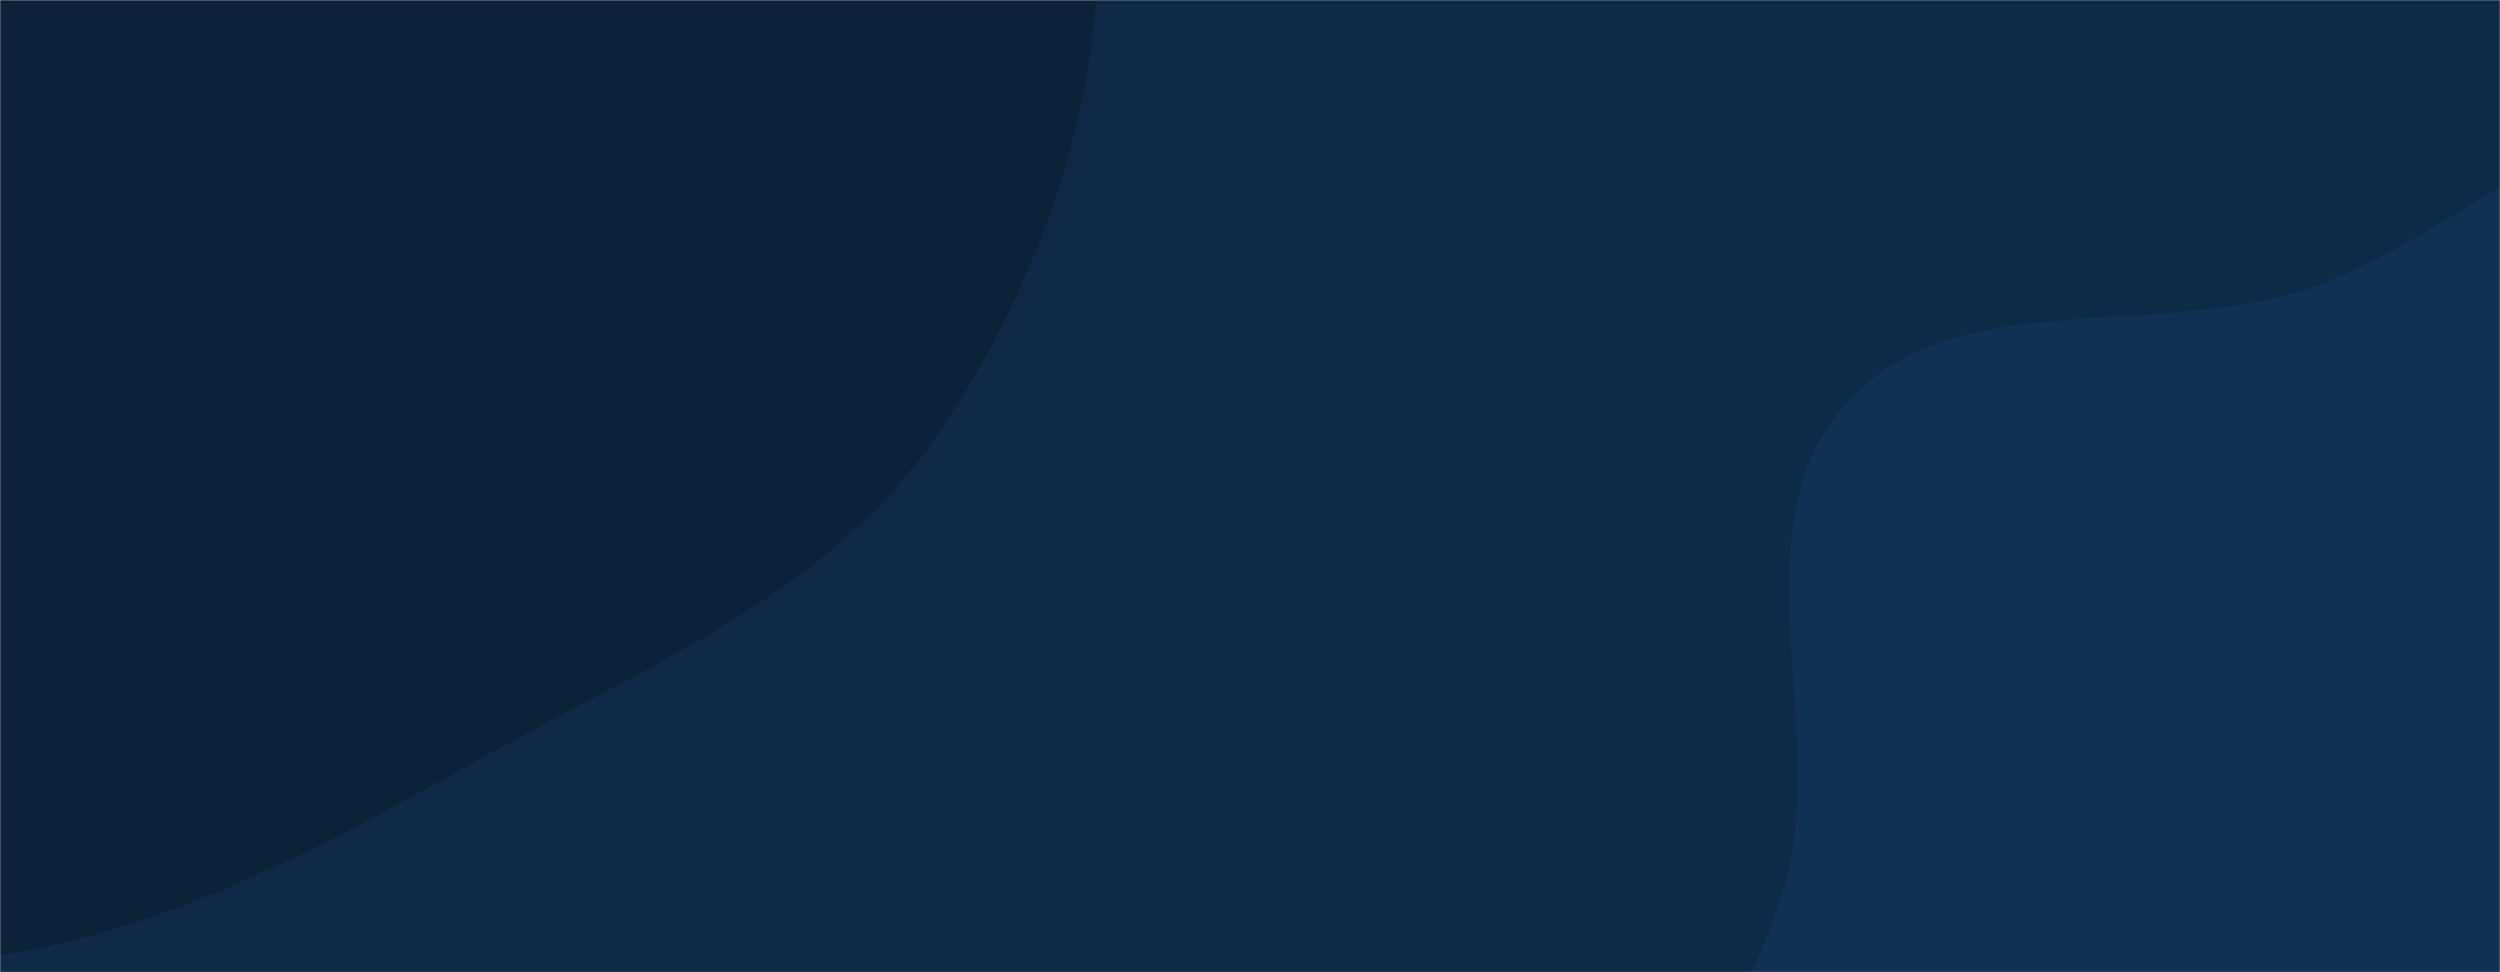 <svg xmlns="http://www.w3.org/2000/svg" version="1.1" xmlns:xlink="http://www.w3.org/1999/xlink" xmlns:svgjs="http://svgjs.dev/svgjs" width="1440" height="560" preserveAspectRatio="none" viewBox="0 0 1440 560"><g mask="url(&quot;#SvgjsMask1006&quot;)" fill="none"><rect width="1440" height="560" x="0" y="0" fill="#0e2a47"></rect><path d="M0,550.299C101.606,533.965,189.941,485.54,279.793,435.367C375.627,381.854,481.686,339.203,542.126,247.581C607.322,148.749,647.442,26.452,626.403,-90.063C605.599,-205.274,501.029,-279.545,430.119,-372.701C353.599,-473.226,318.634,-641.812,193.452,-658.838C62.966,-676.585,-8.755,-495.85,-131.879,-449.138C-240.228,-408.031,-373.337,-471.241,-469.898,-407.169C-574.079,-338.041,-650.747,-219.818,-664.726,-95.573C-678.593,27.675,-599.785,137.682,-543.643,248.274C-489.772,354.393,-448.3,477.893,-344.267,535.69C-241.787,592.624,-115.747,568.906,0,550.299" fill="#0b2239"></path><path d="M1440 1069.266C1538.874 1082.029 1639.146 1054.001 1725.841 1004.778 1815.605 953.812 1889.751 878.742 1937.106 787.021 1985.932 692.45 2032.419 580.241 1996.809 479.943 1961.692 381.031 1833.164 357.791 1758.517 284.004 1691.877 218.132 1673.983 95.624 1583.474 71.372 1492.763 47.066 1414.527 139.953 1324.839 167.798 1237.06 195.051 1123.565 164.196 1062.69 233.059 1001.853 301.879 1050.202 411.428 1030.214 501.082 1007.856 601.368 901.841 693.022 938.767 788.905 975.244 883.623 1109.369 887.086 1197.952 936.634 1279.906 982.474 1346.87 1057.244 1440 1069.266" fill="#113255"></path></g><defs><mask id="SvgjsMask1006"><rect width="1440" height="560" fill="#ffffff"></rect></mask></defs></svg>